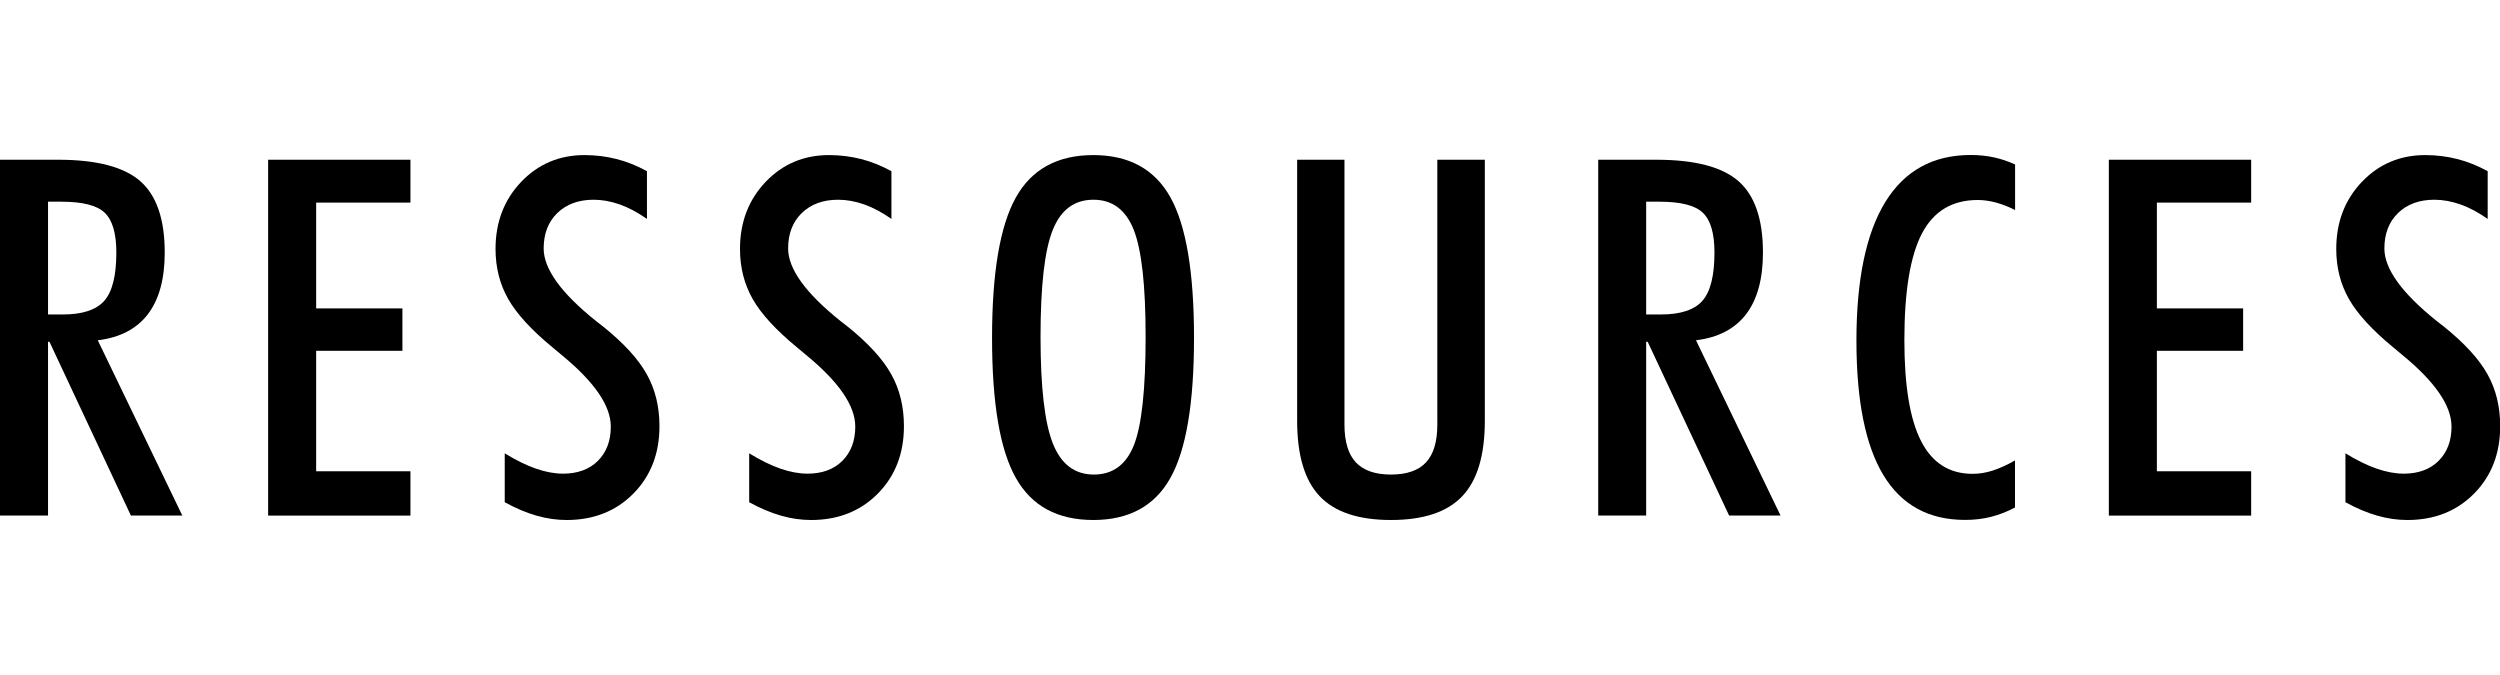 <?xml version="1.0" encoding="utf-8"?>
<!-- Generator: Adobe Illustrator 22.0.1, SVG Export Plug-In . SVG Version: 6.00 Build 0)  -->
<svg version="1.1" baseProfile="tiny" id="Calque_1"
	 xmlns="http://www.w3.org/2000/svg" xmlns:xlink="http://www.w3.org/1999/xlink" x="0px" y="0px" viewBox="0 0 2800 756.1"
	 xml:space="preserve">
<g>
	<path d="M53.8,382.8v194.6H0V178.9h65c43.1,0,73.8,8,92.1,24c18.3,16,27.4,42.7,27.4,80c0,29.5-6.3,52.5-18.8,68.9
		c-12.6,16.5-31.3,26.3-56.2,29.3l94.7,196.3h-57.6L55.4,382.8H53.8z M53.8,352.2h16.7c21.8,0,37.3-5.1,46.3-15.3
		c9-10.2,13.5-28.2,13.5-54c0-21.5-4.3-36.3-13-44.6c-8.6-8.3-24.8-12.4-48.5-12.4h-15V352.2z"/>
	<path d="M300.3,577.4V178.9h159.4v48H354.1v118.5h96.6v47.5h-96.6v134.9h105.6v49.7H300.3z"/>
	<path d="M565.1,507.6c12.7,7.8,24.5,13.6,35.2,17.3c10.7,3.7,20.8,5.6,30.3,5.6c16.4,0,29.4-4.8,39-14.3
		c9.6-9.6,14.5-22.3,14.5-38.4c0-23.5-18.5-50.3-55.4-80.5c-4.4-3.6-7.6-6.4-9.8-8.2c-23.7-19.5-40.2-37.5-49.7-54.2
		c-9.5-16.7-14.2-35.4-14.2-56.1c0-30,9.6-55,28.7-75.1c19.1-20,42.8-30,71-30c12.4,0,24.3,1.5,35.8,4.4
		c11.5,2.9,22.8,7.5,34.1,13.6v53.5c-10.4-7.3-20.5-12.7-30.4-16.2c-9.9-3.5-19.7-5.3-29.3-5.3c-16.9,0-30.5,5-40.7,14.9
		c-10.2,9.9-15.3,23.2-15.3,39.7c0,22.9,19.6,50,58.7,81.3c3.6,2.9,6.5,5.1,8.5,6.6c22.7,18.4,38.9,36,48.3,53
		c9.5,16.9,14.2,36.3,14.2,58.1c0,30.6-9.7,55.7-29.2,75.5c-19.5,19.7-44.4,29.6-74.8,29.6c-11.1,0-22.4-1.6-33.8-4.9
		c-11.5-3.3-23.3-8.3-35.5-15V507.6z"/>
	<path d="M838.9,507.6c12.7,7.8,24.5,13.6,35.2,17.3c10.7,3.7,20.8,5.6,30.3,5.6c16.4,0,29.4-4.8,39-14.3
		c9.6-9.6,14.5-22.3,14.5-38.4c0-23.5-18.5-50.3-55.4-80.5c-4.4-3.6-7.6-6.4-9.8-8.2c-23.7-19.5-40.2-37.5-49.7-54.2
		c-9.5-16.7-14.2-35.4-14.2-56.1c0-30,9.6-55,28.7-75.1c19.1-20,42.8-30,71-30c12.4,0,24.3,1.5,35.8,4.4
		c11.5,2.9,22.8,7.5,34.1,13.6v53.5c-10.4-7.3-20.5-12.7-30.4-16.2c-9.9-3.5-19.7-5.3-29.3-5.3c-16.9,0-30.5,5-40.7,14.9
		c-10.2,9.9-15.3,23.2-15.3,39.7c0,22.9,19.6,50,58.7,81.3c3.6,2.9,6.5,5.1,8.5,6.6c22.7,18.4,38.9,36,48.3,53
		c9.5,16.9,14.2,36.3,14.2,58.1c0,30.6-9.7,55.7-29.2,75.5c-19.5,19.7-44.4,29.6-74.8,29.6c-11.1,0-22.4-1.6-33.8-4.9
		c-11.5-3.3-23.3-8.3-35.5-15V507.6z"/>
	<path d="M1111.1,378.4c0-73,8.9-125.3,26.6-157.1c17.7-31.8,46.7-47.6,86.8-47.6c40,0,68.8,15.8,86.4,47.4
		c17.6,31.6,26.4,84,26.4,157.4c0,73-8.8,125.2-26.4,156.7c-17.6,31.5-46.4,47.2-86.4,47.2c-40.2,0-69.1-15.7-86.8-47.2
		C1119.9,503.6,1111.1,451.4,1111.1,378.4z M1165.4,377.3c0,56.4,4.6,96.2,13.8,119.4c9.2,23.2,24.5,34.8,45.9,34.8
		c21.2,0,36.2-11,44.9-33c8.7-22,13.1-62.4,13.1-121.2c0-57.3-4.4-97.3-13.3-119.8c-8.9-22.6-24-33.8-45.2-33.8
		c-21.4,0-36.6,11.4-45.6,34.1C1169.9,280.5,1165.4,320.4,1165.4,377.3z"/>
	<path d="M1452.8,471.3V178.9h53v296.7c0,19.1,4.3,33.2,12.8,42.3c8.6,9.1,21.7,13.6,39.3,13.6c17.6,0,30.7-4.5,39.2-13.6
		c8.5-9.1,12.7-23.2,12.7-42.3V178.9h53.2v292.4c0,38.6-8.4,66.7-25.3,84.5c-16.8,17.7-43.4,26.6-79.8,26.6
		c-36.4,0-63-8.9-79.8-26.6C1461.2,538,1452.8,509.8,1452.8,471.3z"/>
	<path d="M1843.7,382.8v194.6H1790V178.9h65c43.1,0,73.8,8,92.1,24c18.3,16,27.4,42.7,27.4,80c0,29.5-6.3,52.5-18.8,68.9
		c-12.6,16.5-31.3,26.3-56.2,29.3l94.7,196.3h-57.6l-91.2-194.6H1843.7z M1843.7,352.2h16.7c21.8,0,37.3-5.1,46.3-15.3
		c9-10.2,13.5-28.2,13.5-54c0-21.5-4.3-36.3-13-44.6c-8.6-8.3-24.8-12.4-48.5-12.4h-15V352.2z"/>
	<path d="M2256.8,568.4c-8.9,4.7-17.9,8.2-27,10.5c-9.1,2.3-18.7,3.4-28.9,3.4c-40.8,0-71.2-16.7-91.4-50
		c-20.2-33.3-30.3-83.5-30.3-150.7c0-68.4,10.8-120.2,32.3-155.3c21.6-35.1,53.5-52.7,95.7-52.7c9.3,0,18,0.9,26.2,2.7
		c8.2,1.8,16,4.5,23.5,7.9v51c-7.6-3.8-15-6.6-22-8.5c-7-1.8-13.6-2.7-19.8-2.7c-28.6,0-49.4,12.5-62.5,37.5
		c-13.1,25-19.7,64.8-19.7,119.4c0,51,6.2,88.7,18.7,113.1c12.5,24.5,31.7,36.7,57.7,36.7c7.5,0,15-1.2,22.7-3.7
		c7.6-2.5,15.9-6.2,24.8-11.3V568.4z"/>
	<path d="M2361.9,577.4V178.9h159.4v48h-105.6v118.5h96.6v47.5h-96.6v134.9h105.6v49.7H2361.9z"/>
	<path d="M2626.7,507.6c12.7,7.8,24.5,13.6,35.2,17.3c10.7,3.7,20.8,5.6,30.3,5.6c16.4,0,29.4-4.8,39-14.3
		c9.6-9.6,14.5-22.3,14.5-38.4c0-23.5-18.5-50.3-55.4-80.5c-4.4-3.6-7.6-6.4-9.8-8.2c-23.7-19.5-40.2-37.5-49.7-54.2
		c-9.5-16.7-14.2-35.4-14.2-56.1c0-30,9.6-55,28.7-75.1c19.1-20,42.8-30,71-30c12.4,0,24.3,1.5,35.8,4.4
		c11.5,2.9,22.8,7.5,34.1,13.6v53.5c-10.4-7.3-20.5-12.7-30.4-16.2c-9.9-3.5-19.7-5.3-29.3-5.3c-16.9,0-30.5,5-40.7,14.9
		c-10.2,9.9-15.3,23.2-15.3,39.7c0,22.9,19.6,50,58.7,81.3c3.6,2.9,6.5,5.1,8.5,6.6c22.7,18.4,38.9,36,48.3,53
		c9.5,16.9,14.2,36.3,14.2,58.1c0,30.6-9.7,55.7-29.2,75.5c-19.5,19.7-44.4,29.6-74.8,29.6c-11.1,0-22.4-1.6-33.8-4.9
		c-11.5-3.3-23.3-8.3-35.5-15V507.6z"/>
</g>
</svg>
